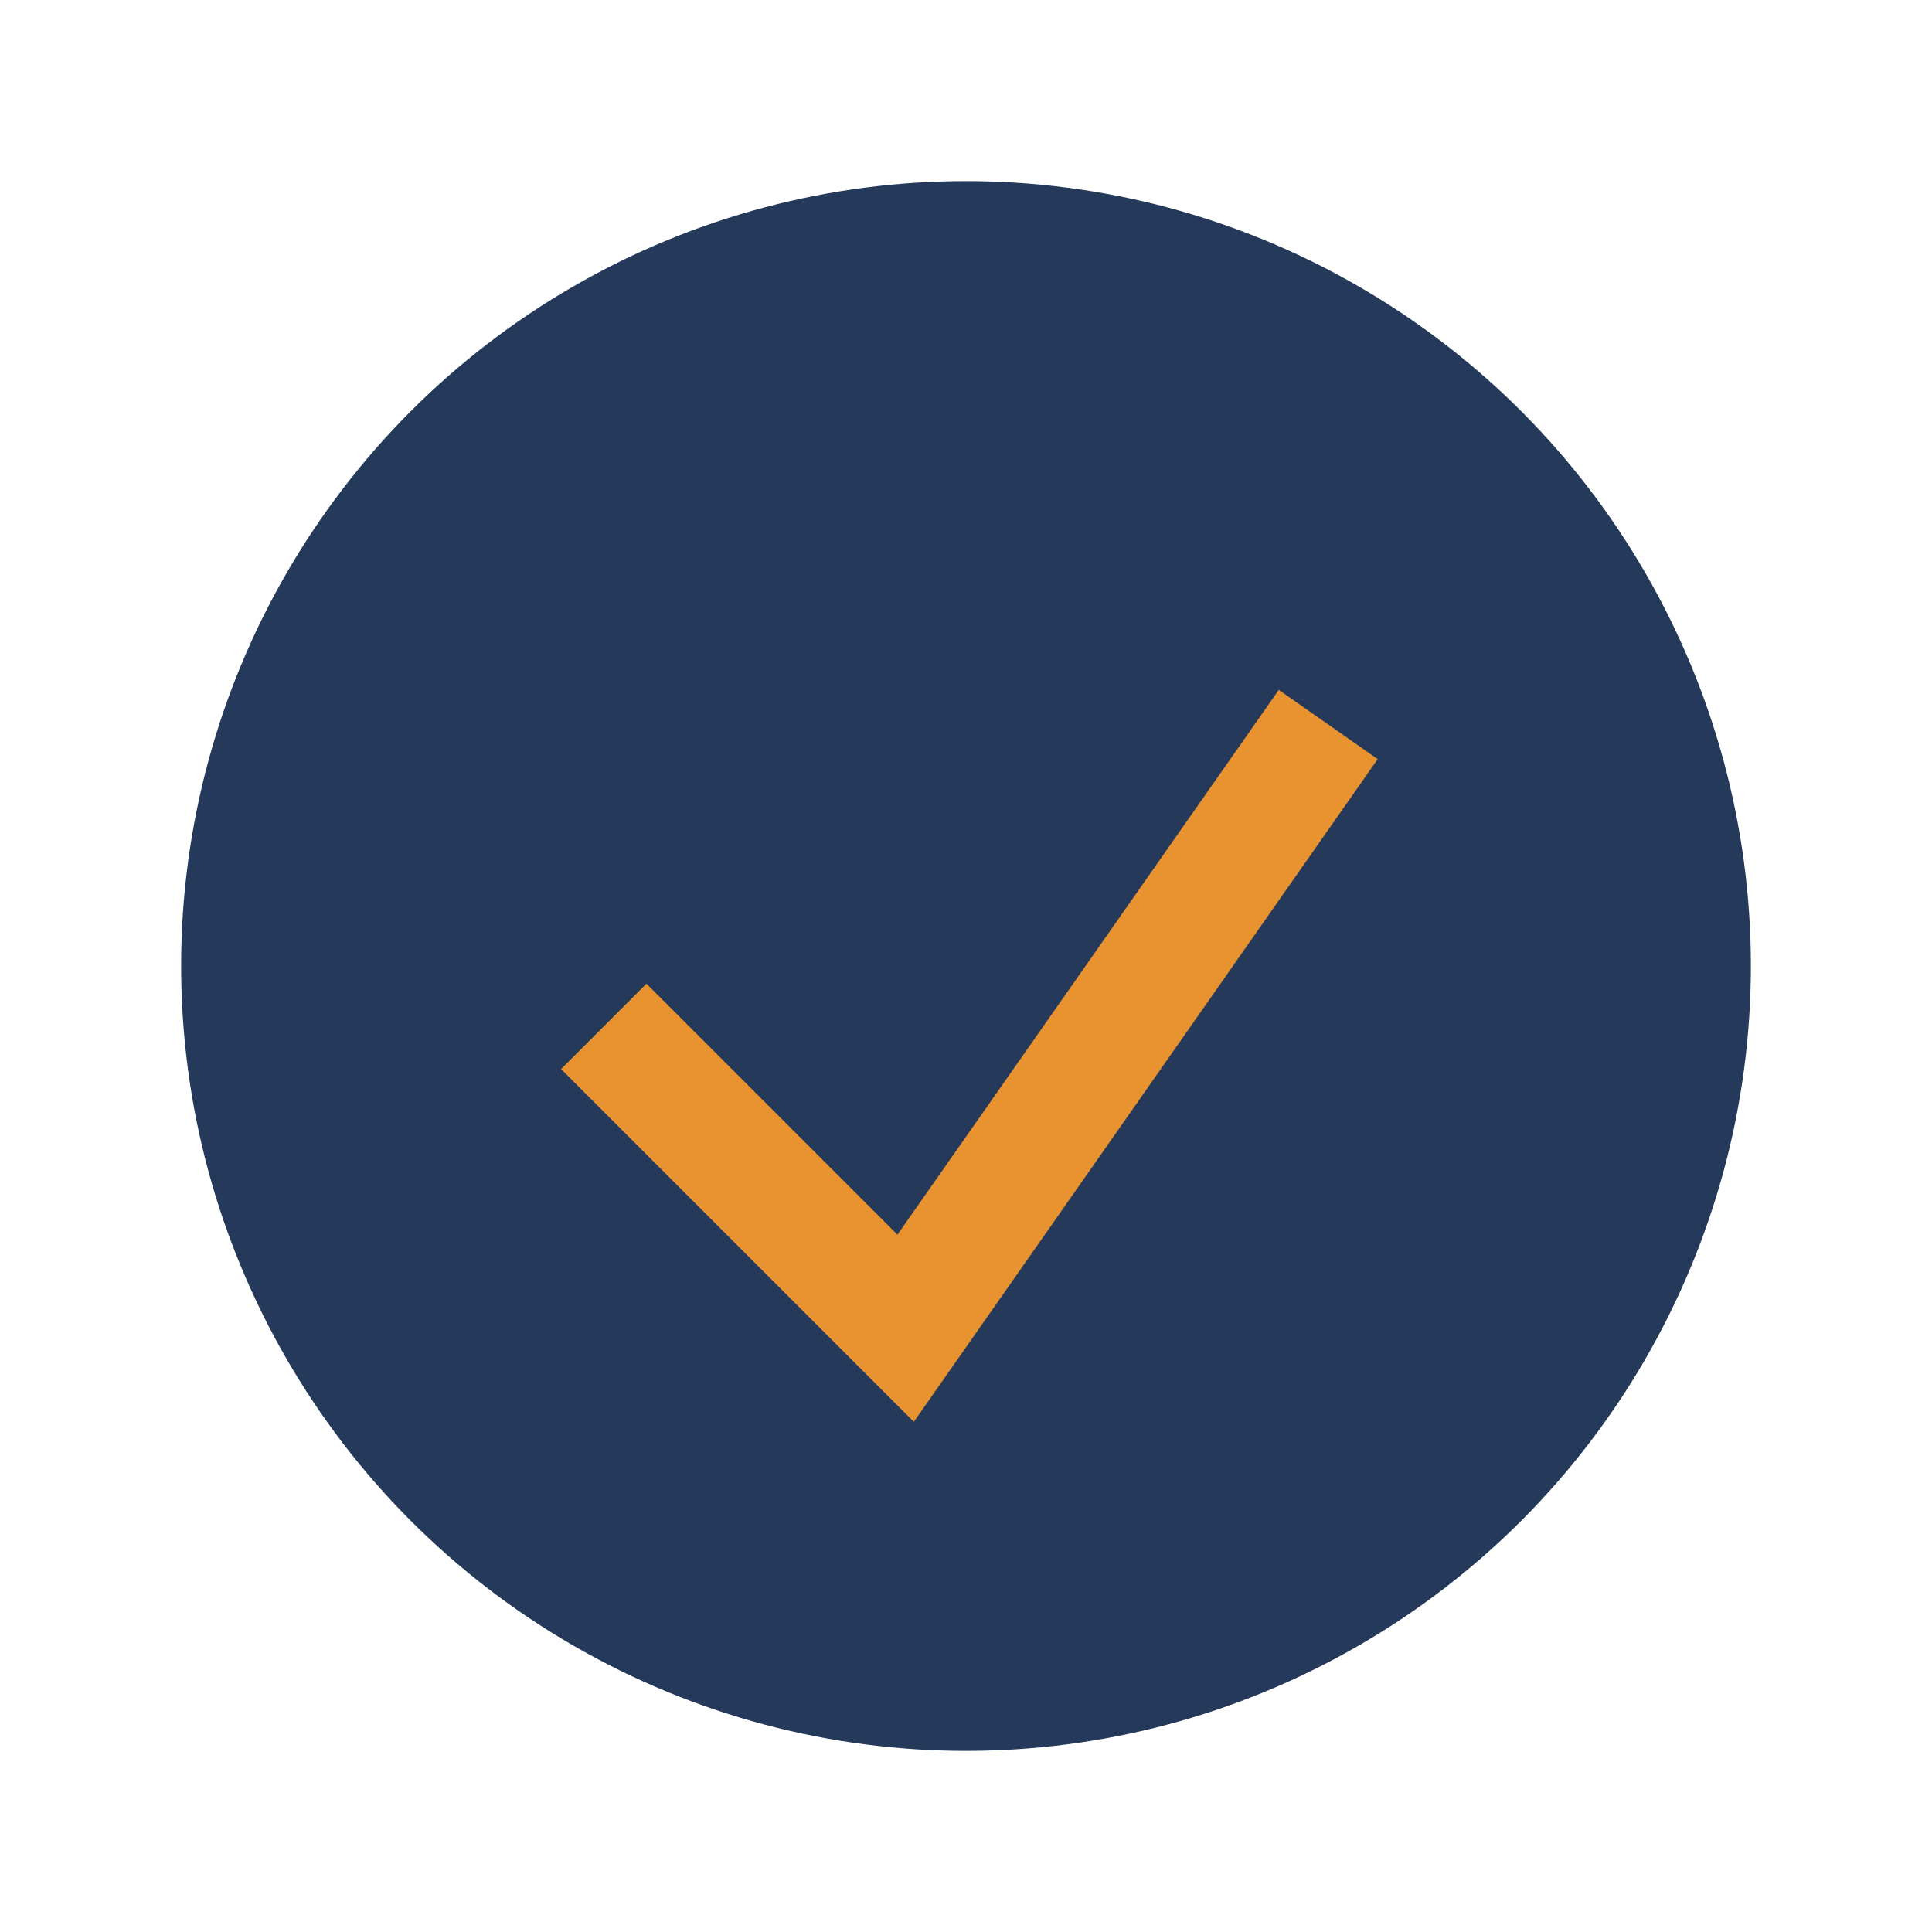 <?xml version="1.0" encoding="UTF-8"?>
<svg xmlns="http://www.w3.org/2000/svg" width="32" height="32" viewBox="0 0 32 32"><circle cx="16" cy="16" r="13" fill="#25395B"/><polyline points="10,17 15,22 22,12" fill="none" stroke="#E89230" stroke-width="2"/></svg>